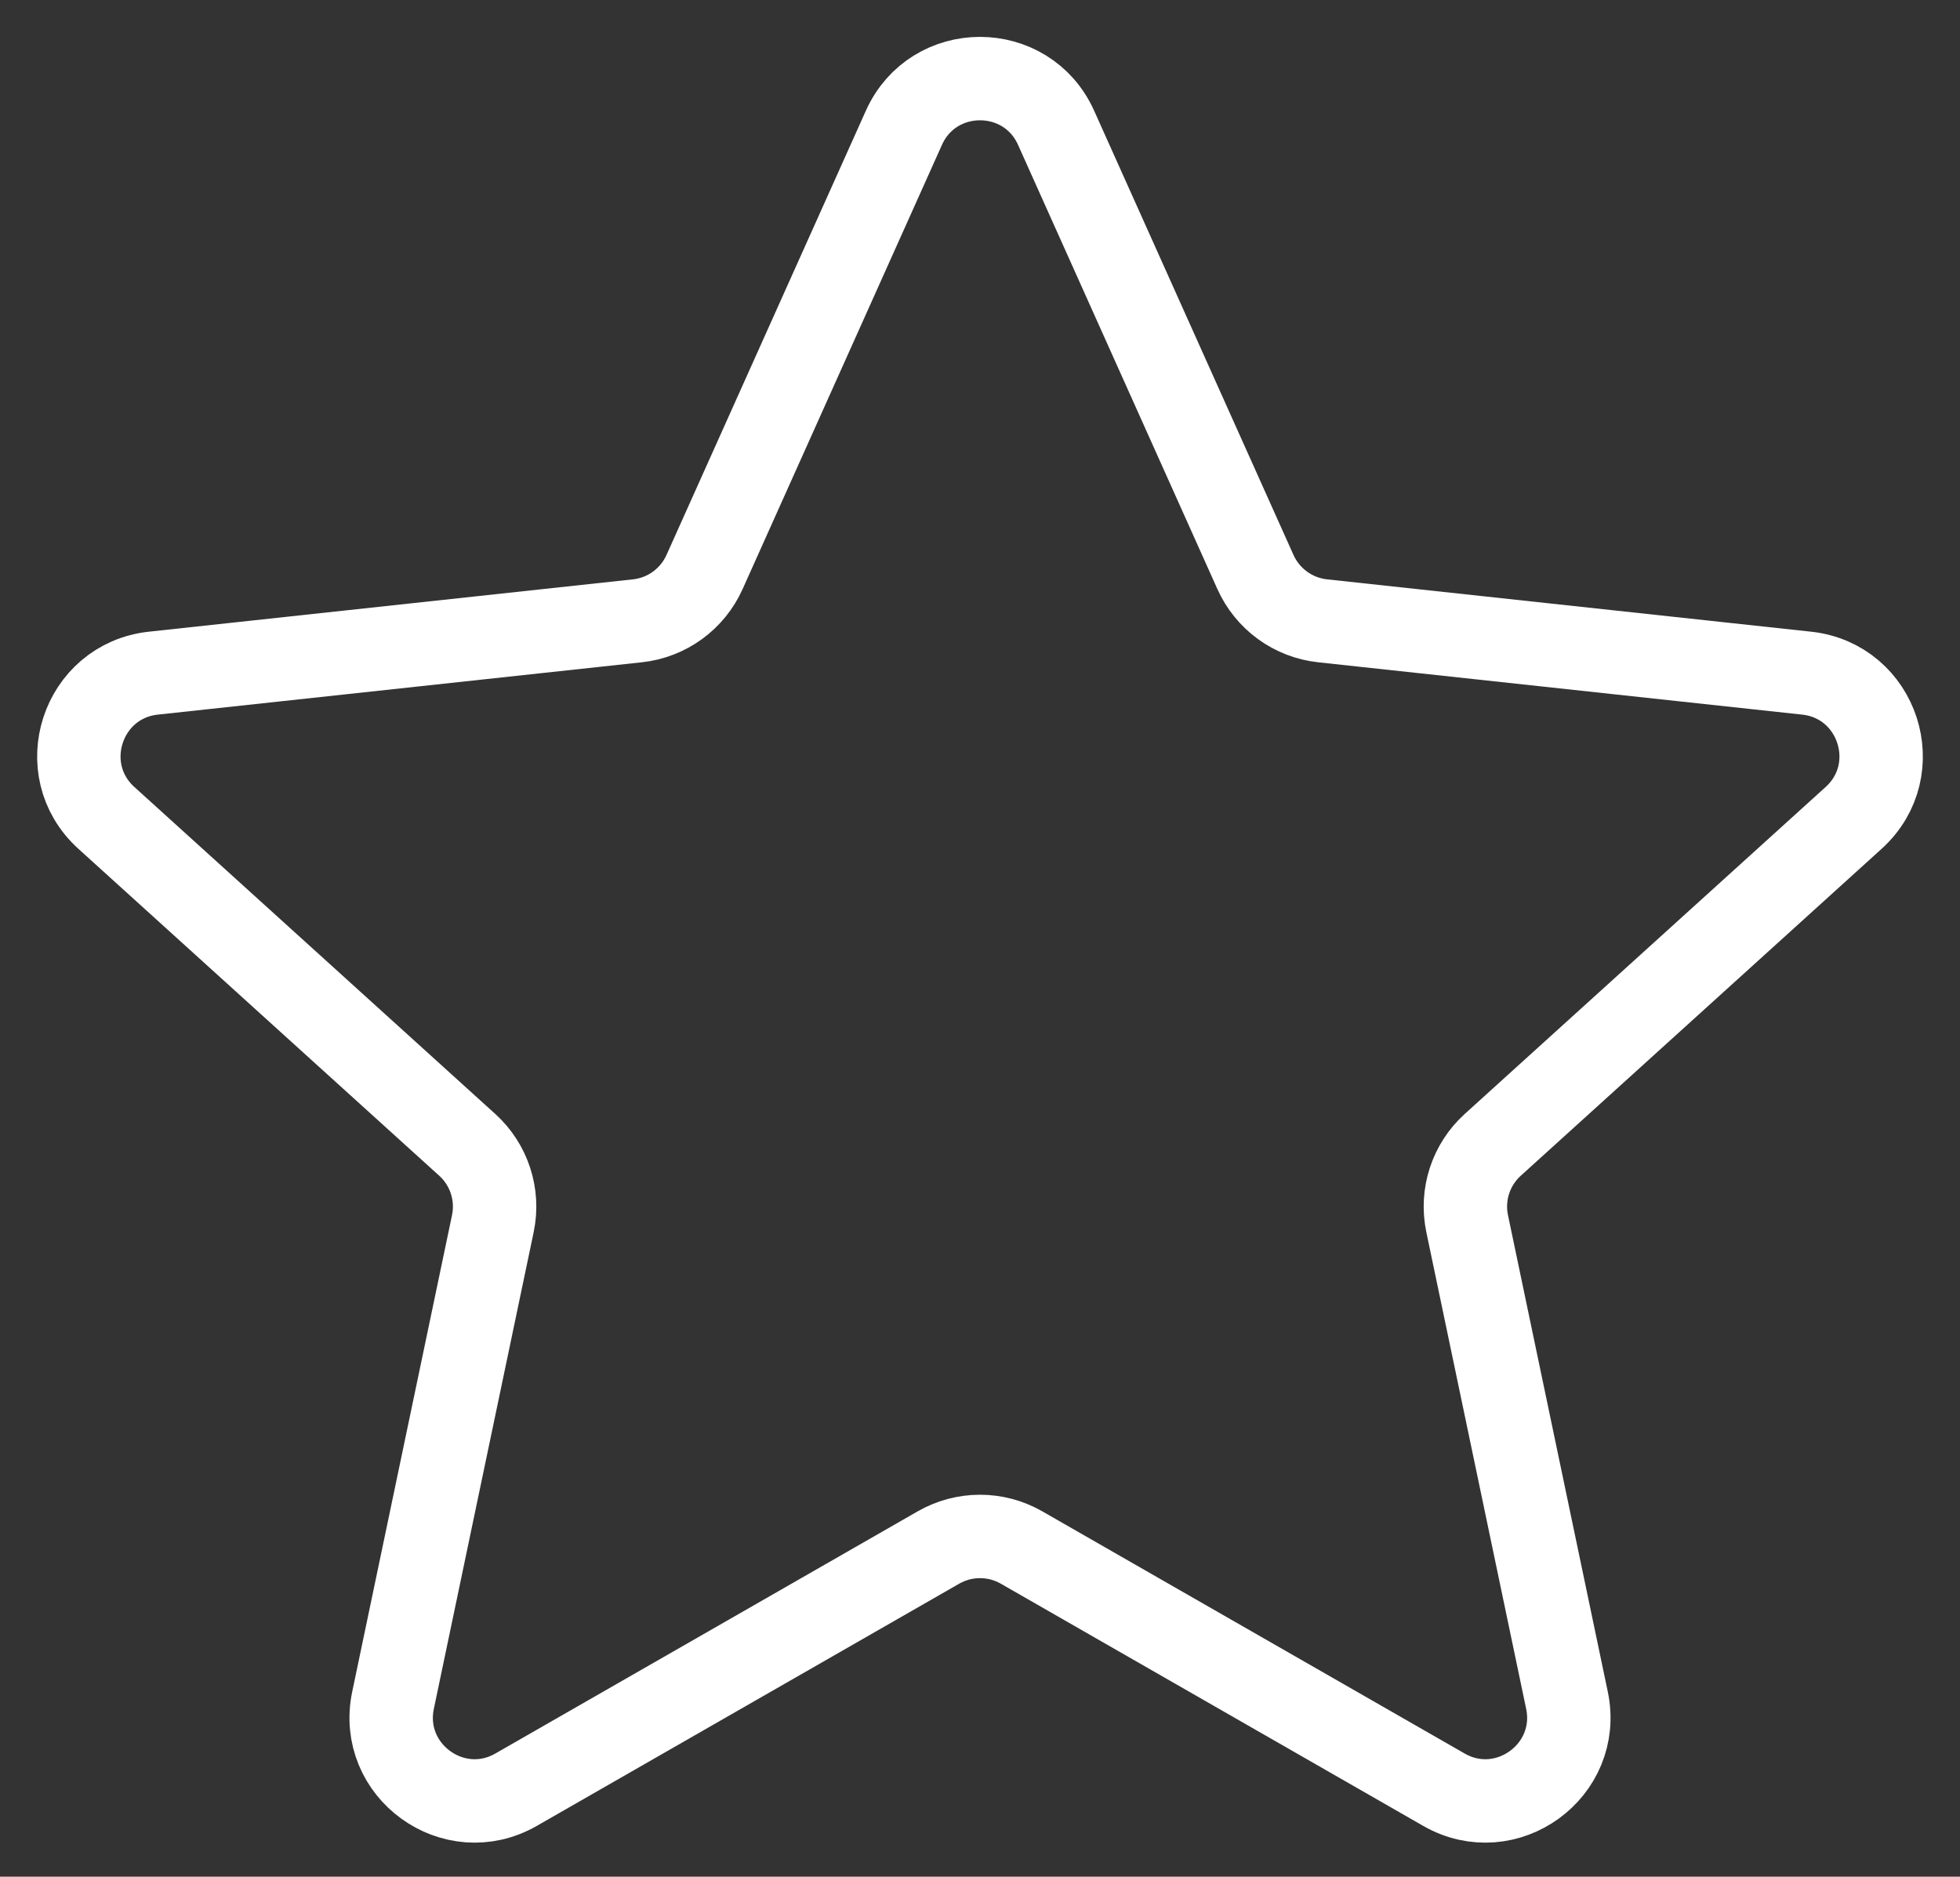 <svg width="47" height="45" viewBox="0 0 47 45" fill="none" xmlns="http://www.w3.org/2000/svg">
<rect x="0" y="0" width="47" height="45" fill="#333333" stroke="none"/>
<path d="M21.675 3.065C22.382 1.491 24.618 1.491 25.325 3.065L30.105 13.716C30.396 14.364 31.009 14.81 31.715 14.886L43.322 16.141C45.038 16.327 45.729 18.453 44.449 19.612L35.797 27.45C35.27 27.926 35.036 28.646 35.182 29.342L37.575 40.768C37.929 42.458 36.12 43.772 34.623 42.913L24.495 37.106C23.879 36.753 23.121 36.753 22.505 37.106L12.377 42.913C10.88 43.772 9.071 42.458 9.425 40.768L11.818 29.342C11.964 28.646 11.73 27.926 11.203 27.45L2.551 19.612C1.271 18.453 1.962 16.327 3.678 16.141L15.285 14.886C15.992 14.81 16.604 14.364 16.895 13.716L21.675 3.065Z" stroke="white" stroke-width="2"/>
</svg>
